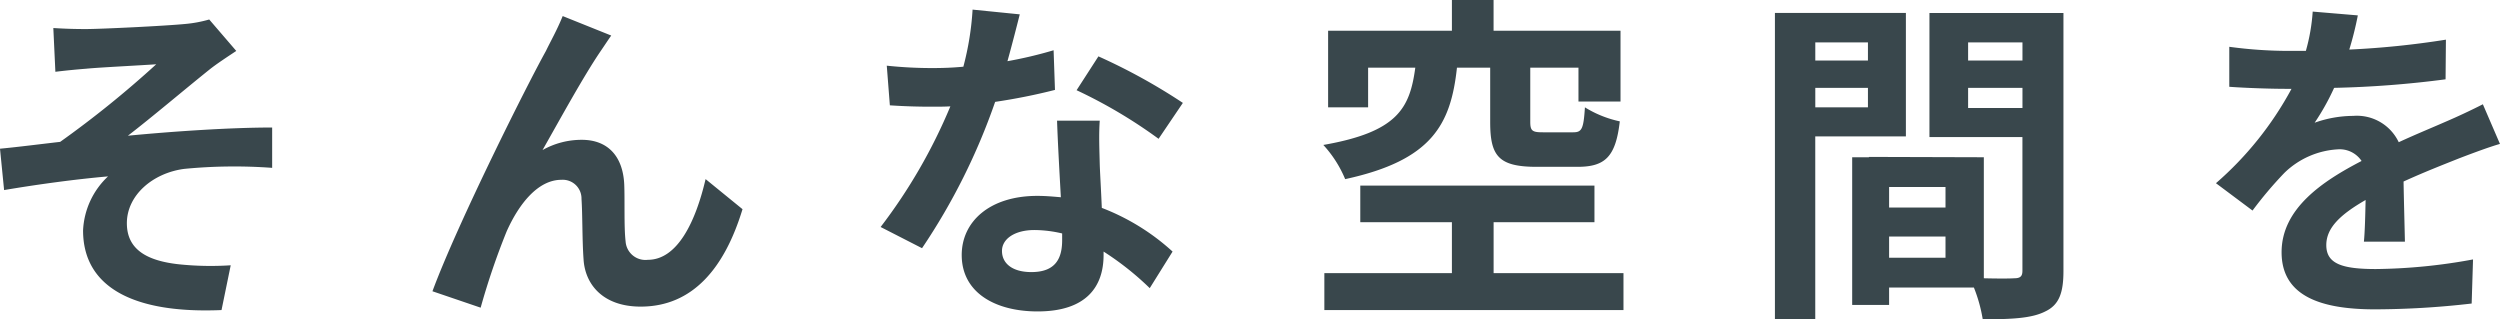 <svg xmlns="http://www.w3.org/2000/svg" width="263.268" height="33.624"><path fill="#39474c" d="m5.616 2.952.216 4.608a75.635 75.635 0 0 1 3.24-.324c1.476-.144 5.9-.36 7.38-.468A106.866 106.866 0 0 1 6.336 14.94c-1.908.216-4.428.54-6.336.72l.432 4.356c3.6-.612 7.632-1.152 10.944-1.44a8.305 8.305 0 0 0-2.628 5.688c0 6.012 5.364 8.784 14.58 8.388l.968-4.716a32.306 32.306 0 0 1-5.5-.108c-3.2-.36-5.436-1.476-5.436-4.32 0-2.952 2.736-5.292 6.048-5.724a54.55 54.55 0 0 1 9.252-.108v-4.248c-4.392 0-10.368.4-15.192.864 2.484-1.908 6.012-4.9 8.568-6.948.756-.612 2.088-1.476 2.844-1.98l-2.848-3.312a13.261 13.261 0 0 1-2.484.468c-2.2.216-8.964.54-10.512.54-1.224 0-2.268-.036-3.42-.108Zm58.752.792-5.112-2.052c-.612 1.512-1.3 2.7-1.764 3.672-1.908 3.42-9.288 18.108-11.952 25.308l5.076 1.728a75.7 75.7 0 0 1 2.736-8.028c1.3-2.916 3.312-5.436 5.76-5.436a1.975 1.975 0 0 1 2.124 2.016c.108 1.476.072 4.428.216 6.336.144 2.628 2.016 5 6.012 5 5.508 0 8.856-4.1 10.728-10.26l-3.888-3.168c-1.044 4.464-2.952 8.5-6.084 8.5a2.093 2.093 0 0 1-2.34-1.944c-.18-1.512-.072-4.392-.144-6.012-.144-2.988-1.764-4.68-4.464-4.68a8.372 8.372 0 0 0-4.14 1.08c1.8-3.168 4.32-7.776 6.084-10.368.396-.576.792-1.188 1.152-1.692Zm43.02-2.232-4.968-.5a30.273 30.273 0 0 1-.972 6.012c-1.116.108-2.2.144-3.276.144a45.479 45.479 0 0 1-4.788-.252l.324 4.176a63.97 63.97 0 0 0 4.5.144c.612 0 1.224 0 1.872-.036a56.719 56.719 0 0 1-7.344 12.704l4.36 2.232a66.333 66.333 0 0 0 7.7-15.408 62.455 62.455 0 0 0 6.3-1.26l-.144-4.176a44.133 44.133 0 0 1-4.86 1.152c.54-1.944 1.004-3.78 1.296-4.932Zm-1.872 24.912c0-1.26 1.332-2.2 3.42-2.2a12.933 12.933 0 0 1 2.916.36v.72c0 1.98-.756 3.348-3.24 3.348-1.98.004-3.096-.896-3.096-2.228Zm10.3-13.716h-4.5c.072 2.2.252 5.4.4 8.064-.828-.072-1.62-.144-2.484-.144-5 0-7.956 2.7-7.956 6.228 0 3.96 3.528 5.94 7.992 5.94 5.112 0 6.948-2.592 6.948-5.94v-.364a30.519 30.519 0 0 1 4.86 3.852l2.404-3.852a23.542 23.542 0 0 0-7.452-4.6c-.072-1.8-.18-3.528-.216-4.572-.036-1.588-.108-3.1 0-4.612Zm6.192 1.908 2.556-3.78a62.012 62.012 0 0 0-8.892-4.9l-2.3 3.564a51.959 51.959 0 0 1 8.632 5.116Zm34.92-7.488v5.724c0 3.564.864 4.716 4.9 4.716h4.284c2.88 0 4.032-1.008 4.464-4.788a11.552 11.552 0 0 1-3.672-1.476c-.144 2.268-.324 2.628-1.224 2.628h-3.2c-1.116 0-1.332-.144-1.332-1.116V7.128h5.076v3.564h4.428V3.24h-13.368V0h-4.388v3.24H139.86v8.064h4.212V7.128h4.968c-.576 4.248-1.836 6.768-9.684 8.136a12.213 12.213 0 0 1 2.3 3.6c9.144-1.98 11.124-5.76 11.772-11.736Zm.36 21.636V23.4h10.62v-3.852h-24.66V23.4h9.648v5.364h-13.432v3.888h31.5v-3.888Zm39.42-24.3v1.908h-5.544V4.464Zm-5.544 6.84V9.252h5.544v2.052Zm9.54 3.06v-13h-13.792v32.26h4.248v-19.26Zm6.552-2.988V9.252h5.724v2.124Zm5.724-6.912v1.908h-5.724V4.464Zm-14.044 22.68v-2.232h5.94v2.232Zm5.94-5.292h-5.94v-2.16h5.94Zm12.42-20.484h-14.112v13.068h9.792v14.076c0 .576-.216.792-.864.792-.468.036-1.8.036-3.2 0V16.56l-12.1-.036v.036h-1.764v15.552h3.888v-1.836h8.928a15.851 15.851 0 0 1 .932 3.348c3.1 0 5.184-.108 6.588-.828 1.444-.684 1.912-1.944 1.912-4.248Zm31 .252-4.752-.4a20.015 20.015 0 0 1-.72 4.14h-1.728a46.842 46.842 0 0 1-6.336-.432V9.14c1.98.144 4.608.216 6.084.216h.468a35.33 35.33 0 0 1-7.956 9.936l3.852 2.88a41.449 41.449 0 0 1 3.348-3.96 8.769 8.769 0 0 1 5.616-2.484 2.77 2.77 0 0 1 2.52 1.224c-4.1 2.124-8.424 5-8.424 9.612 0 4.644 4.176 6.012 9.828 6.012a90.056 90.056 0 0 0 10.188-.612l.144-4.644a58.892 58.892 0 0 1-10.232 1.012c-3.528 0-5.22-.54-5.22-2.52 0-1.8 1.44-3.2 4.14-4.752-.036 1.584-.072 3.312-.18 4.392h4.32c-.036-1.656-.108-4.32-.144-6.336 2.2-1.008 4.248-1.8 5.868-2.448 1.224-.468 3.132-1.188 4.284-1.512l-1.8-4.176a66.747 66.747 0 0 1-4 1.872c-1.476.648-2.988 1.26-4.86 2.124a4.875 4.875 0 0 0-4.788-2.772 12.2 12.2 0 0 0-4.068.72 25.135 25.135 0 0 0 2.052-3.672 107.24 107.24 0 0 0 11.736-.9l.036-4.176a91.14 91.14 0 0 1-10.176 1.044 34.442 34.442 0 0 0 .9-3.6Z" data-name="パス 139577"/></svg>